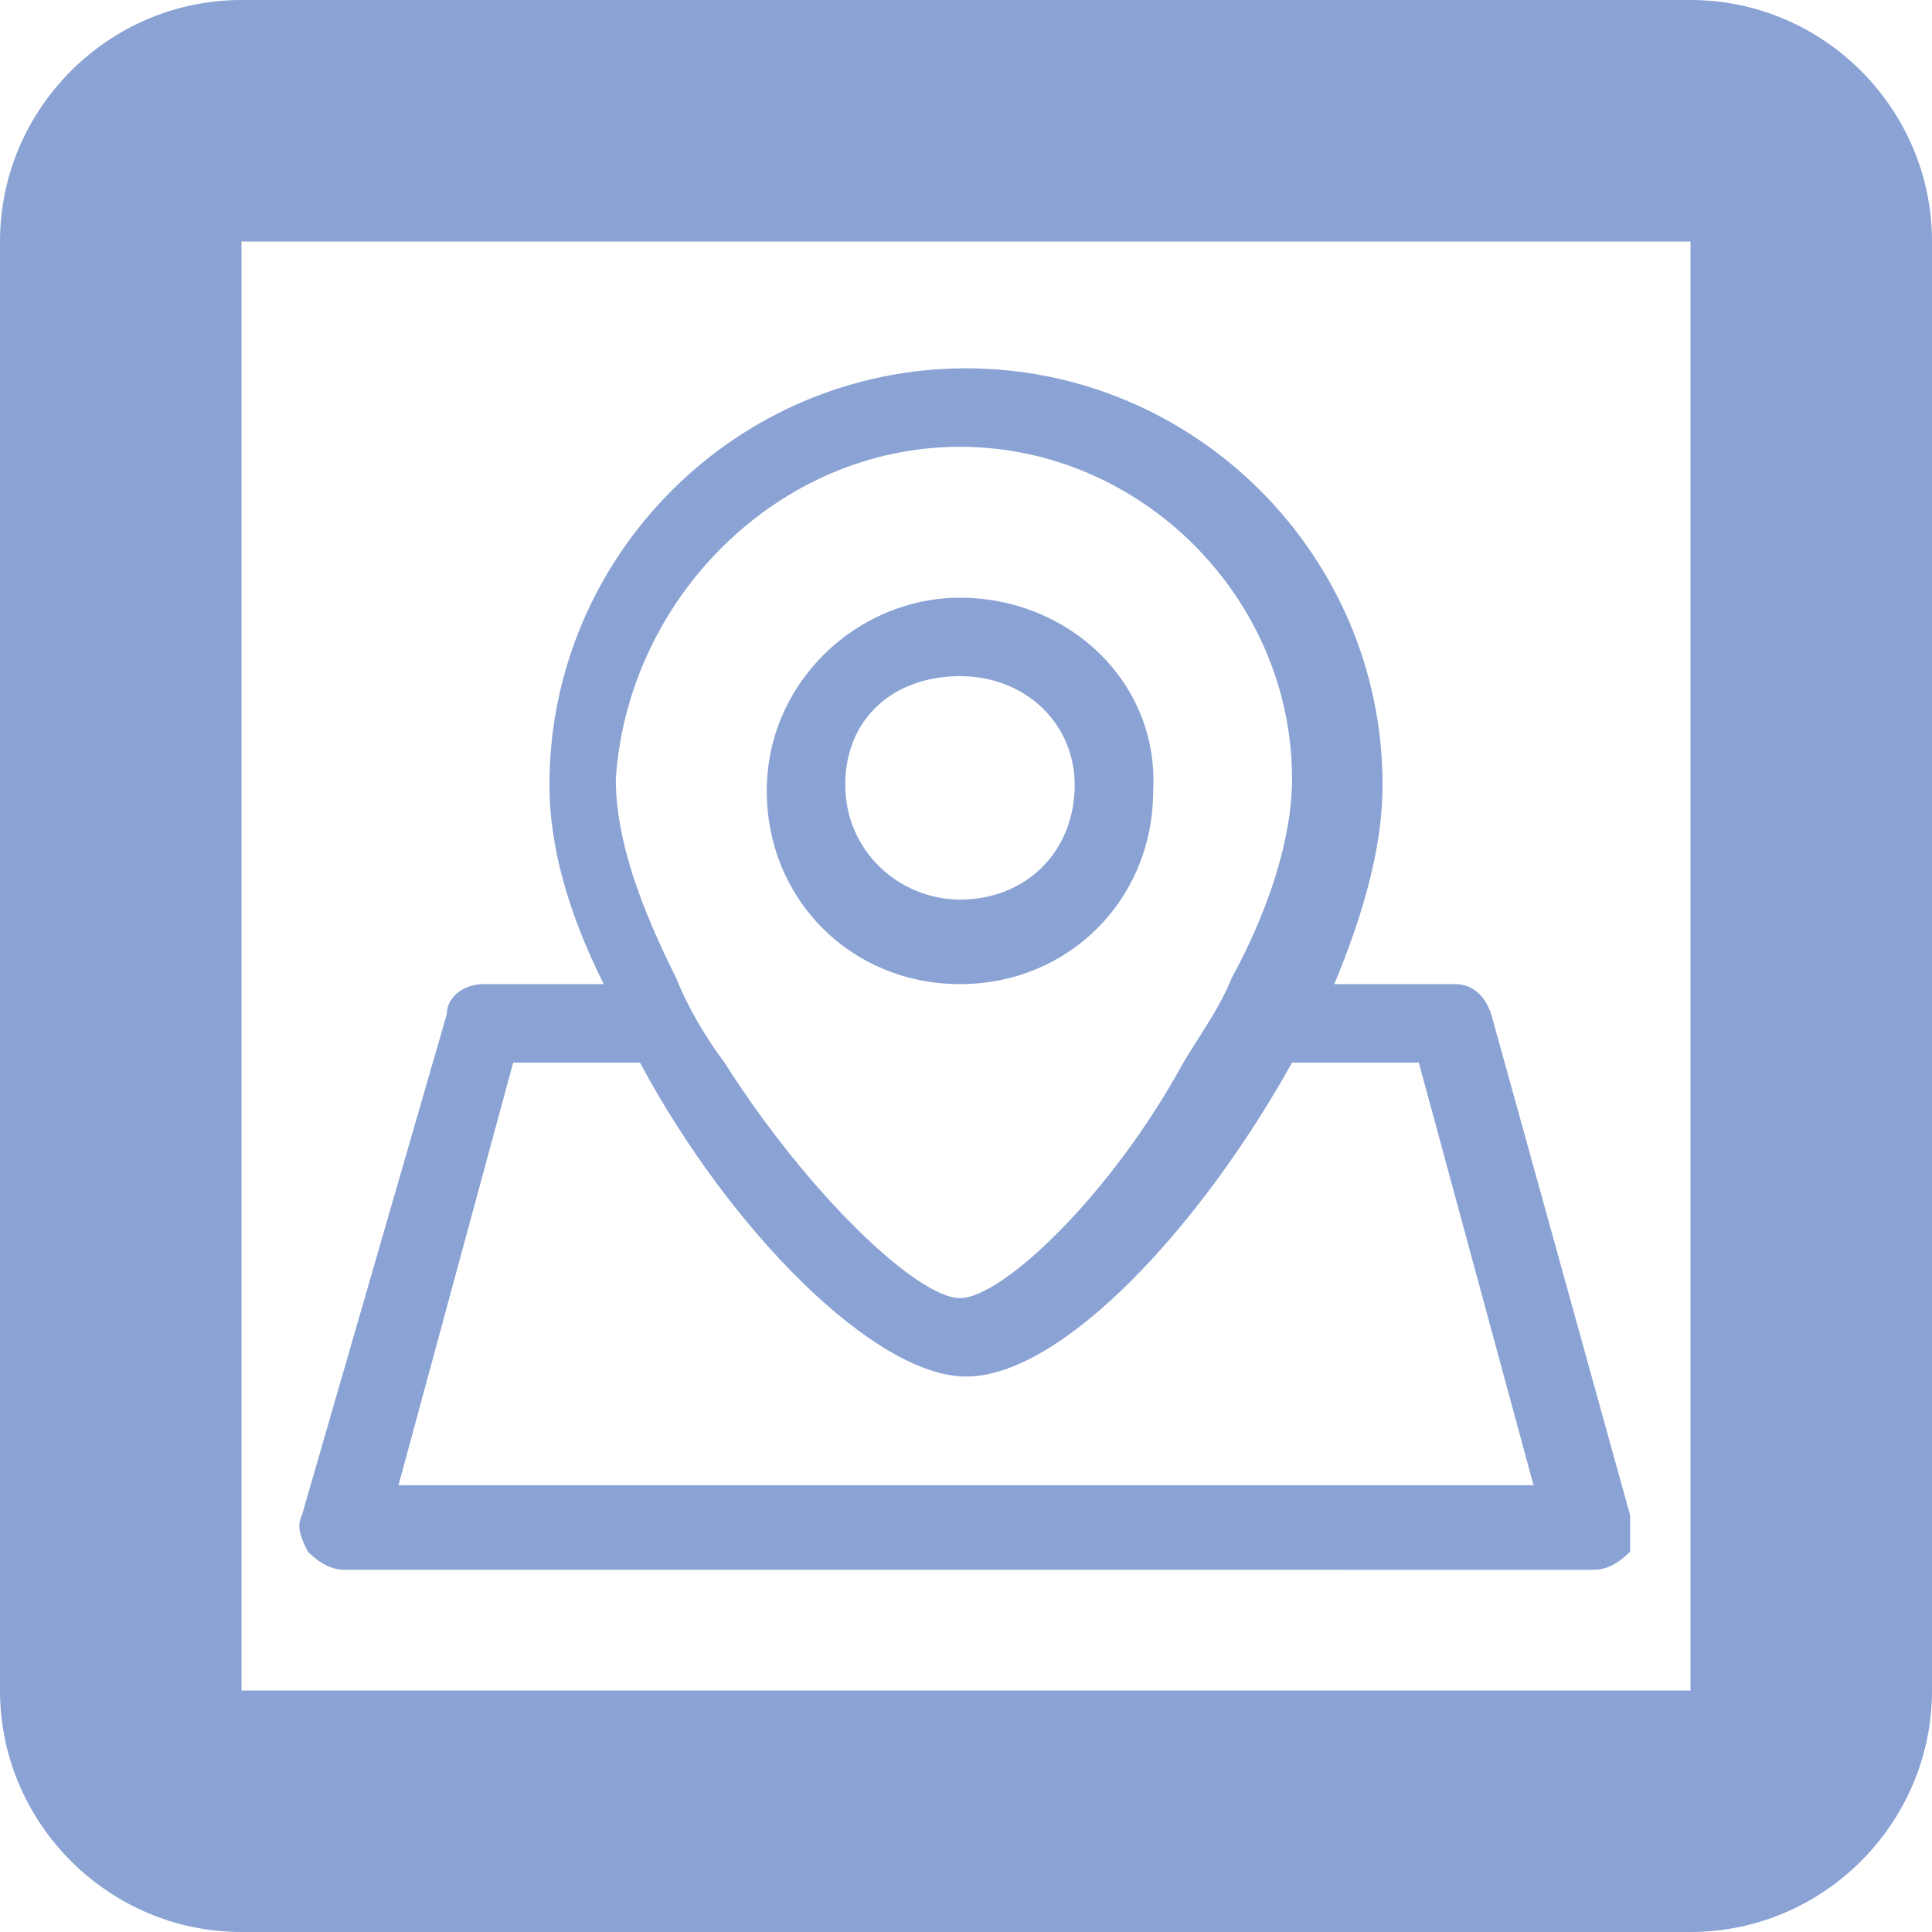 <?xml version="1.0" encoding="utf-8"?>
<!-- Generator: Adobe Illustrator 17.0.0, SVG Export Plug-In . SVG Version: 6.00 Build 0)  -->
<!DOCTYPE svg PUBLIC "-//W3C//DTD SVG 1.1//EN" "http://www.w3.org/Graphics/SVG/1.1/DTD/svg11.dtd">
<svg version="1.1" id="圖層_1" xmlns="http://www.w3.org/2000/svg" xmlns:xlink="http://www.w3.org/1999/xlink" x="0px" y="0px"
	 width="50px" height="50px" viewBox="25 0 50 50" enable-background="new 25 0 50 50" xml:space="preserve">
<g id="_x37_">
	<path fill="#8AA3D4" d="M67.188,39.219L63.594,26.25c-0.156-0.469-0.469-0.781-0.938-0.781h-3.125
		c0.781-1.875,1.25-3.594,1.25-5.156c0-5.938-4.844-10.781-10.781-10.781s-10.781,4.844-10.781,10.781
		c0,1.563,0.469,3.281,1.406,5.156H37.5c-0.469,0-0.938,0.313-0.938,0.781l-3.75,12.969c-0.156,0.313,0,0.625,0.156,0.938
		c0.313,0.313,0.625,0.469,0.938,0.469H66.25c0.313,0,0.625-0.156,0.938-0.469C67.188,39.844,67.188,39.531,67.188,39.219z
		 M49.844,11.563c4.688,0,8.594,3.906,8.594,8.594c0,1.563-0.625,3.438-1.563,5.156c-0.313,0.781-0.781,1.406-1.25,2.188
		c-1.875,3.438-4.688,6.094-5.781,6.094s-3.906-2.656-6.094-6.094c-0.469-0.625-0.938-1.406-1.25-2.188
		c-0.938-1.875-1.563-3.594-1.563-5.156C41.25,15.469,45.156,11.563,49.844,11.563z M35.313,38.438L38.281,27.5h3.281
		c2.344,4.375,6.094,8.125,8.438,8.125c2.5,0,6.094-3.906,8.438-8.125h3.281l2.969,10.937
		C64.688,38.437,35.313,38.437,35.313,38.438z"/>
	<path fill="#8AA3D4" d="M49.844,15.469c-2.656,0-5,2.187-5,5s2.188,5,5,5s5-2.187,5-5C55,17.656,52.656,15.469,49.844,15.469z
		 M49.844,23.281c-1.563,0-2.969-1.25-2.969-2.969s1.25-2.813,2.969-2.813s2.969,1.25,2.969,2.813
		C52.813,22.031,51.563,23.281,49.844,23.281z"/>
</g>
<path fill="#8AA3D4" d="M31.25,50h37.5c3.438,0,6.25-2.813,6.25-6.25V6.25C75,2.813,72.188,0,68.75,0h-37.5
	C27.813,0,25,2.813,25,6.25v37.5C25,47.188,27.813,50,31.25,50z M31.25,6.25h37.5v37.5h-37.5V6.25z"/>
</svg>

